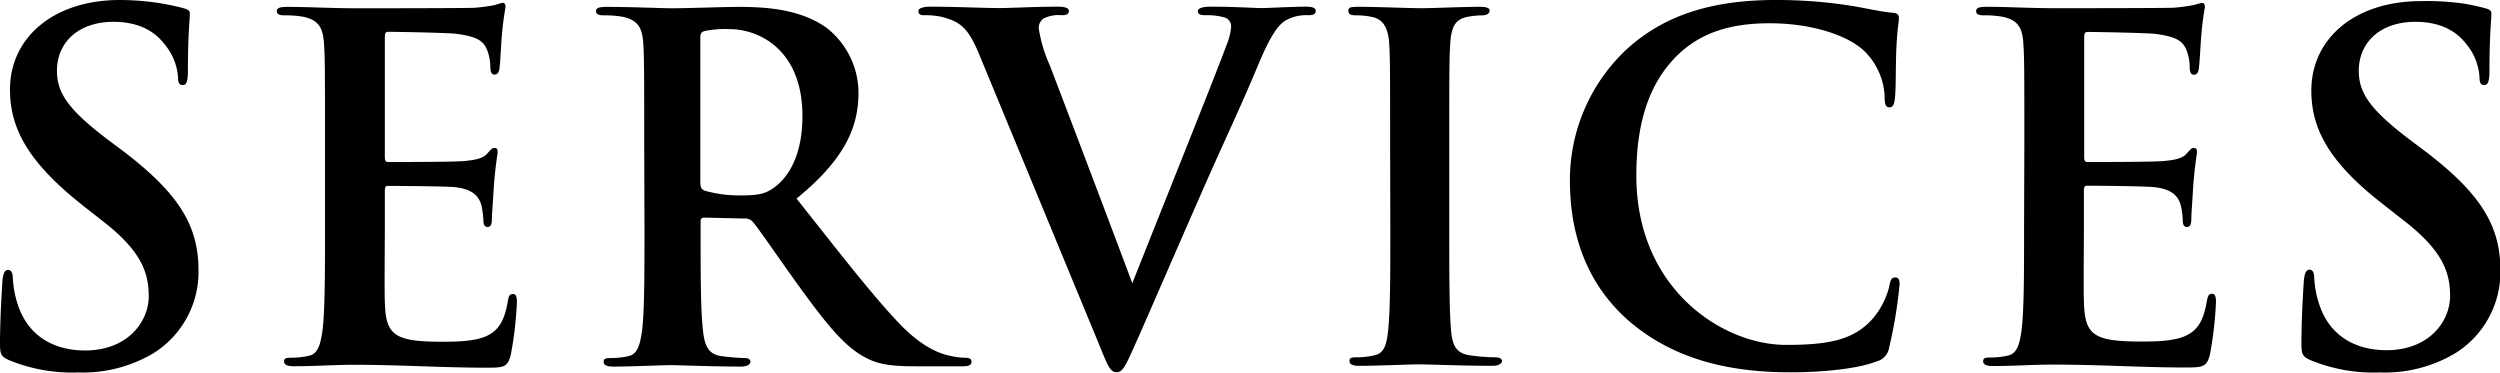 <svg xmlns="http://www.w3.org/2000/svg" viewBox="0 0 363.08 54.1"><title>services</title><g id="Layer_2" data-name="Layer 2"><g id="レイヤー_10" data-name="レイヤー 10"><path d="M1.31,52.3C.21,51.82,0,51.47,0,50c0-3.8.28-7.94.34-9s.28-1.8.83-1.8.69.62.69,1.18a14.94,14.94,0,0,0,.62,3.52c1.52,5.1,5.59,7,9.87,7,6.21,0,9.25-4.2,9.25-7.86,0-3.38-1-6.56-6.77-11l-3.17-2.49C4.07,23.46,1.45,18.63,1.45,13,1.45,5.45,7.8,0,17.39,0a38.09,38.09,0,0,1,6.35.55c1.17.21,2.07.42,2.83.62s1,.35,1,.83c0,.9-.28,2.9-.28,8.28,0,1.52-.2,2.07-.75,2.07s-.69-.41-.69-1.24A8.4,8.4,0,0,0,24,6.55c-1-1.31-3-3.38-7.52-3.38-5.11,0-8.21,3-8.21,7.11,0,3.18,1.59,5.59,7.31,9.94l1.94,1.45c8.35,6.28,11.31,11,11.31,17.59a13.93,13.93,0,0,1-6.48,12,20,20,0,0,1-11,2.83A23.92,23.92,0,0,1,1.31,52.3Z"/><path d="M47.2,21c0-10.49,0-12.42-.14-14.63s-.69-3.45-3-3.93a13.94,13.94,0,0,0-2.69-.21c-.76,0-1.17-.14-1.17-.62S40.71,1,41.75,1c3.17,0,6.34.2,9.93.2,2.21,0,15.94,0,17.25-.07a25.41,25.41,0,0,0,3-.41A6.34,6.34,0,0,1,73,.41c.35,0,.42.28.42.63a43.4,43.4,0,0,0-.56,4.48c-.07.69-.2,3.73-.34,4.55-.07.35-.21.76-.69.76s-.62-.41-.62-1.24a6.8,6.8,0,0,0-.42-2.21c-.48-1.24-1.17-2.07-4.62-2.48-1.17-.14-8.42-.28-9.8-.28-.34,0-.48.21-.48.69V22.77c0,.48.07.76.48.76,1.52,0,9.46,0,11-.14s2.69-.34,3.31-1,.76-.9,1.11-.9.48.14.48.55-.27,1.52-.55,5c-.07,1.38-.28,4.14-.28,4.62s0,1.31-.62,1.31-.62-.76-.62-1.1a13.23,13.23,0,0,0-.27-2c-.35-1.38-1.32-2.42-3.87-2.69C64.79,27.05,58,27,56.3,27c-.34,0-.41.28-.41.69v5.45c0,2.35-.07,8.69,0,10.7.14,4.76,1.24,5.79,8.28,5.79,1.79,0,4.69,0,6.49-.83s2.62-2.27,3.1-5.1c.14-.76.28-1,.76-1s.55.55.55,1.24a53.34,53.34,0,0,1-.9,7.66c-.48,1.8-1.1,1.8-3.72,1.8-6.14,0-12.21-.42-19.11-.42-2.76,0-5.59.21-8.7.21-.89,0-1.38-.21-1.38-.69s.28-.55,1.11-.55a11.1,11.1,0,0,0,2.48-.28c1.38-.27,1.72-1.79,2-3.79.35-2.9.35-8.35.35-14.7Z"/><path d="M93.56,21c0-10.49,0-12.42-.13-14.63s-.69-3.45-3-3.93a14,14,0,0,0-2.69-.21c-.76,0-1.18-.14-1.18-.62S87.08,1,88.11,1c3.66,0,8,.2,9.46.2,2.34,0,7.59-.2,9.72-.2,4.35,0,9,.41,12.7,3a12,12,0,0,1,4.69,9.46c0,5.1-2.07,9.73-9,15.38,6.14,7.73,10.91,13.94,15,18.22,3.86,4,6.62,4.48,7.66,4.69a10.64,10.64,0,0,0,1.93.21c.55,0,.83.21.83.55,0,.55-.49.69-1.32.69H133c-3.86,0-5.59-.34-7.38-1.31-3-1.59-5.59-4.83-9.45-10.14-2.76-3.8-5.94-8.49-6.84-9.53a1.43,1.43,0,0,0-1.24-.48l-5.79-.14c-.35,0-.55.14-.55.56v1c0,6.42,0,11.87.34,14.77.21,2,.62,3.52,2.69,3.79a31.33,31.33,0,0,0,3.38.28c.55,0,.83.21.83.55s-.48.69-1.38.69c-4,0-9.11-.21-10.14-.21-1.31,0-5.66.21-8.42.21-.9,0-1.38-.21-1.38-.69s.28-.55,1.1-.55a11.12,11.12,0,0,0,2.49-.28c1.38-.27,1.72-1.79,2-3.79.34-2.9.34-8.35.34-14.7Zm8.15,5.45c0,.76.13,1,.62,1.24a18.3,18.3,0,0,0,5.24.69c2.76,0,3.66-.28,4.9-1.17,2.07-1.52,4.07-4.7,4.07-10.35,0-9.8-6.49-12.63-10.56-12.63a14.9,14.9,0,0,0-3.65.28c-.49.13-.62.41-.62,1Z"/><path d="M142.14,7.73c-1.59-3.8-2.76-4.56-5.24-5.25a10.91,10.91,0,0,0-2.69-.27c-.63,0-.83-.21-.83-.62s.76-.62,1.79-.62c3.66,0,7.59.2,10,.2,1.72,0,5-.2,8.48-.2.83,0,1.59.13,1.59.62s-.41.62-1,.62a5,5,0,0,0-2.69.48,1.67,1.67,0,0,0-.69,1.45,20.77,20.77,0,0,0,1.59,5.31c3.8,9.94,8.42,22.15,12,31.68,3-7.6,12.07-30.16,13.73-34.71a8.63,8.63,0,0,0,.62-2.56,1.33,1.33,0,0,0-.9-1.31,9.37,9.37,0,0,0-2.76-.34c-.62,0-1.17-.07-1.17-.55s.62-.69,1.93-.69c3.45,0,6.35.2,7.25.2,1.17,0,4.41-.2,6.48-.2.9,0,1.45.13,1.45.62s-.41.62-1.1.62a6,6,0,0,0-3.38.83c-.9.62-1.94,1.79-3.8,6.21-2.69,6.48-4.55,10.21-8.28,18.7-4.42,10.07-7.66,17.59-9.18,21-1.79,4-2.2,5.11-3.17,5.11s-1.31-1-2.62-4.21Z"/><path d="M201.89,21c0-10.49,0-12.42-.13-14.63s-.83-3.52-2.35-3.87a10.14,10.14,0,0,0-2.48-.27c-.69,0-1.11-.14-1.11-.69s.55-.55,1.66-.55c2.62,0,7,.2,9,.2,1.72,0,5.79-.2,8.42-.2.89,0,1.44.13,1.44.55s-.41.69-1.1.69a11.52,11.52,0,0,0-2.07.21c-1.86.34-2.41,1.51-2.55,3.93-.14,2.21-.14,4.14-.14,14.63V33.12c0,6.69,0,12.14.28,15.11.2,1.86.69,3.11,2.76,3.38a28.5,28.5,0,0,0,3.51.28c.76,0,1.11.21,1.11.55s-.55.69-1.31.69c-4.56,0-8.9-.21-10.77-.21-1.58,0-5.93.21-8.69.21-.9,0-1.38-.21-1.38-.69s.28-.55,1.1-.55a11.12,11.12,0,0,0,2.49-.28c1.38-.27,1.79-1.45,2-3.45.34-2.9.34-8.35.34-15Z"/><path d="M236.53,46.58C229.77,40.64,228,32.91,228,26.22a26,26,0,0,1,8.08-18.91C241,2.76,247.57,0,257.85,0a68.89,68.89,0,0,1,10,.69c2.62.35,5,1,7.1,1.17.76.07.83.42.83.83s-.21,1.38-.34,3.8c-.14,2.27-.07,6.07-.21,7.45-.07,1-.21,1.65-.83,1.65s-.69-.62-.69-1.58A9.82,9.82,0,0,0,271,7.66c-2.28-2.42-7.66-4.28-14-4.28-6,0-9.93,1.52-13,4.28-5,4.62-6.35,11.18-6.35,17.87,0,16.42,12.49,24.56,21.74,24.56,6.14,0,9.87-.69,12.63-3.86a11.45,11.45,0,0,0,2.34-4.55c.21-1.11.35-1.38.9-1.38s.62.48.62,1a65.7,65.7,0,0,1-1.52,9.18,2.43,2.43,0,0,1-1.79,2c-2.76,1.1-8,1.59-12.42,1.59C250.75,54.1,242.81,52,236.53,46.58Z"/><path d="M294,21c0-10.49,0-12.42-.14-14.63s-.69-3.45-3-3.93a13.94,13.94,0,0,0-2.69-.21c-.76,0-1.17-.14-1.17-.62s.48-.62,1.52-.62c3.17,0,6.35.2,9.93.2,2.21,0,15.94,0,17.25-.07a25.41,25.41,0,0,0,3-.41,6.58,6.58,0,0,1,1.1-.28c.35,0,.42.28.42.63a42,42,0,0,0-.55,4.48c-.07.69-.21,3.73-.35,4.55-.07.35-.21.76-.69.76s-.62-.41-.62-1.24a7,7,0,0,0-.41-2.21c-.49-1.24-1.18-2.07-4.63-2.48-1.17-.14-8.41-.28-9.79-.28-.35,0-.49.21-.49.69V22.77c0,.48.07.76.49.76,1.51,0,9.45,0,11-.14s2.69-.34,3.31-1,.76-.9,1.1-.9.48.14.48.55-.27,1.52-.55,5c-.07,1.38-.27,4.14-.27,4.62s0,1.31-.63,1.31-.62-.76-.62-1.1a11.09,11.09,0,0,0-.27-2c-.35-1.38-1.31-2.42-3.87-2.69-1.31-.14-8.14-.21-9.79-.21-.35,0-.42.28-.42.69v5.45c0,2.35-.07,8.69,0,10.7.14,4.76,1.24,5.79,8.28,5.79,1.8,0,4.69,0,6.49-.83s2.62-2.27,3.1-5.1c.14-.76.28-1,.76-1s.55.55.55,1.24a54.82,54.82,0,0,1-.89,7.66c-.49,1.8-1.11,1.8-3.73,1.8-6.14,0-12.21-.42-19.11-.42-2.76,0-5.59.21-8.7.21-.89,0-1.38-.21-1.38-.69s.28-.55,1.11-.55a11.1,11.1,0,0,0,2.48-.28c1.38-.27,1.73-1.79,2-3.79.35-2.9.35-8.35.35-14.7Z"/><path d="M335.55,52.3c-1.11-.48-1.31-.83-1.31-2.34,0-3.8.27-7.94.34-9s.28-1.8.83-1.8.69.62.69,1.18a14.44,14.44,0,0,0,.62,3.52c1.52,5.1,5.59,7,9.87,7,6.21,0,9.24-4.2,9.24-7.86,0-3.38-1-6.56-6.76-11l-3.17-2.49c-7.59-5.93-10.22-10.76-10.22-16.35,0-7.59,6.35-13,15.94-13A37.89,37.89,0,0,1,358,.55c1.17.21,2.07.42,2.83.62s1,.35,1,.83c0,.9-.28,2.9-.28,8.28,0,1.52-.21,2.07-.76,2.07s-.69-.41-.69-1.24a8.36,8.36,0,0,0-1.79-4.56c-1-1.31-3-3.38-7.52-3.38-5.11,0-8.22,3-8.22,7.11,0,3.18,1.59,5.59,7.32,9.94l1.93,1.45c8.35,6.28,11.32,11,11.32,17.59a13.92,13.92,0,0,1-6.49,12,19.92,19.92,0,0,1-11,2.83A23.89,23.89,0,0,1,335.55,52.3Z"/></g></g></svg>